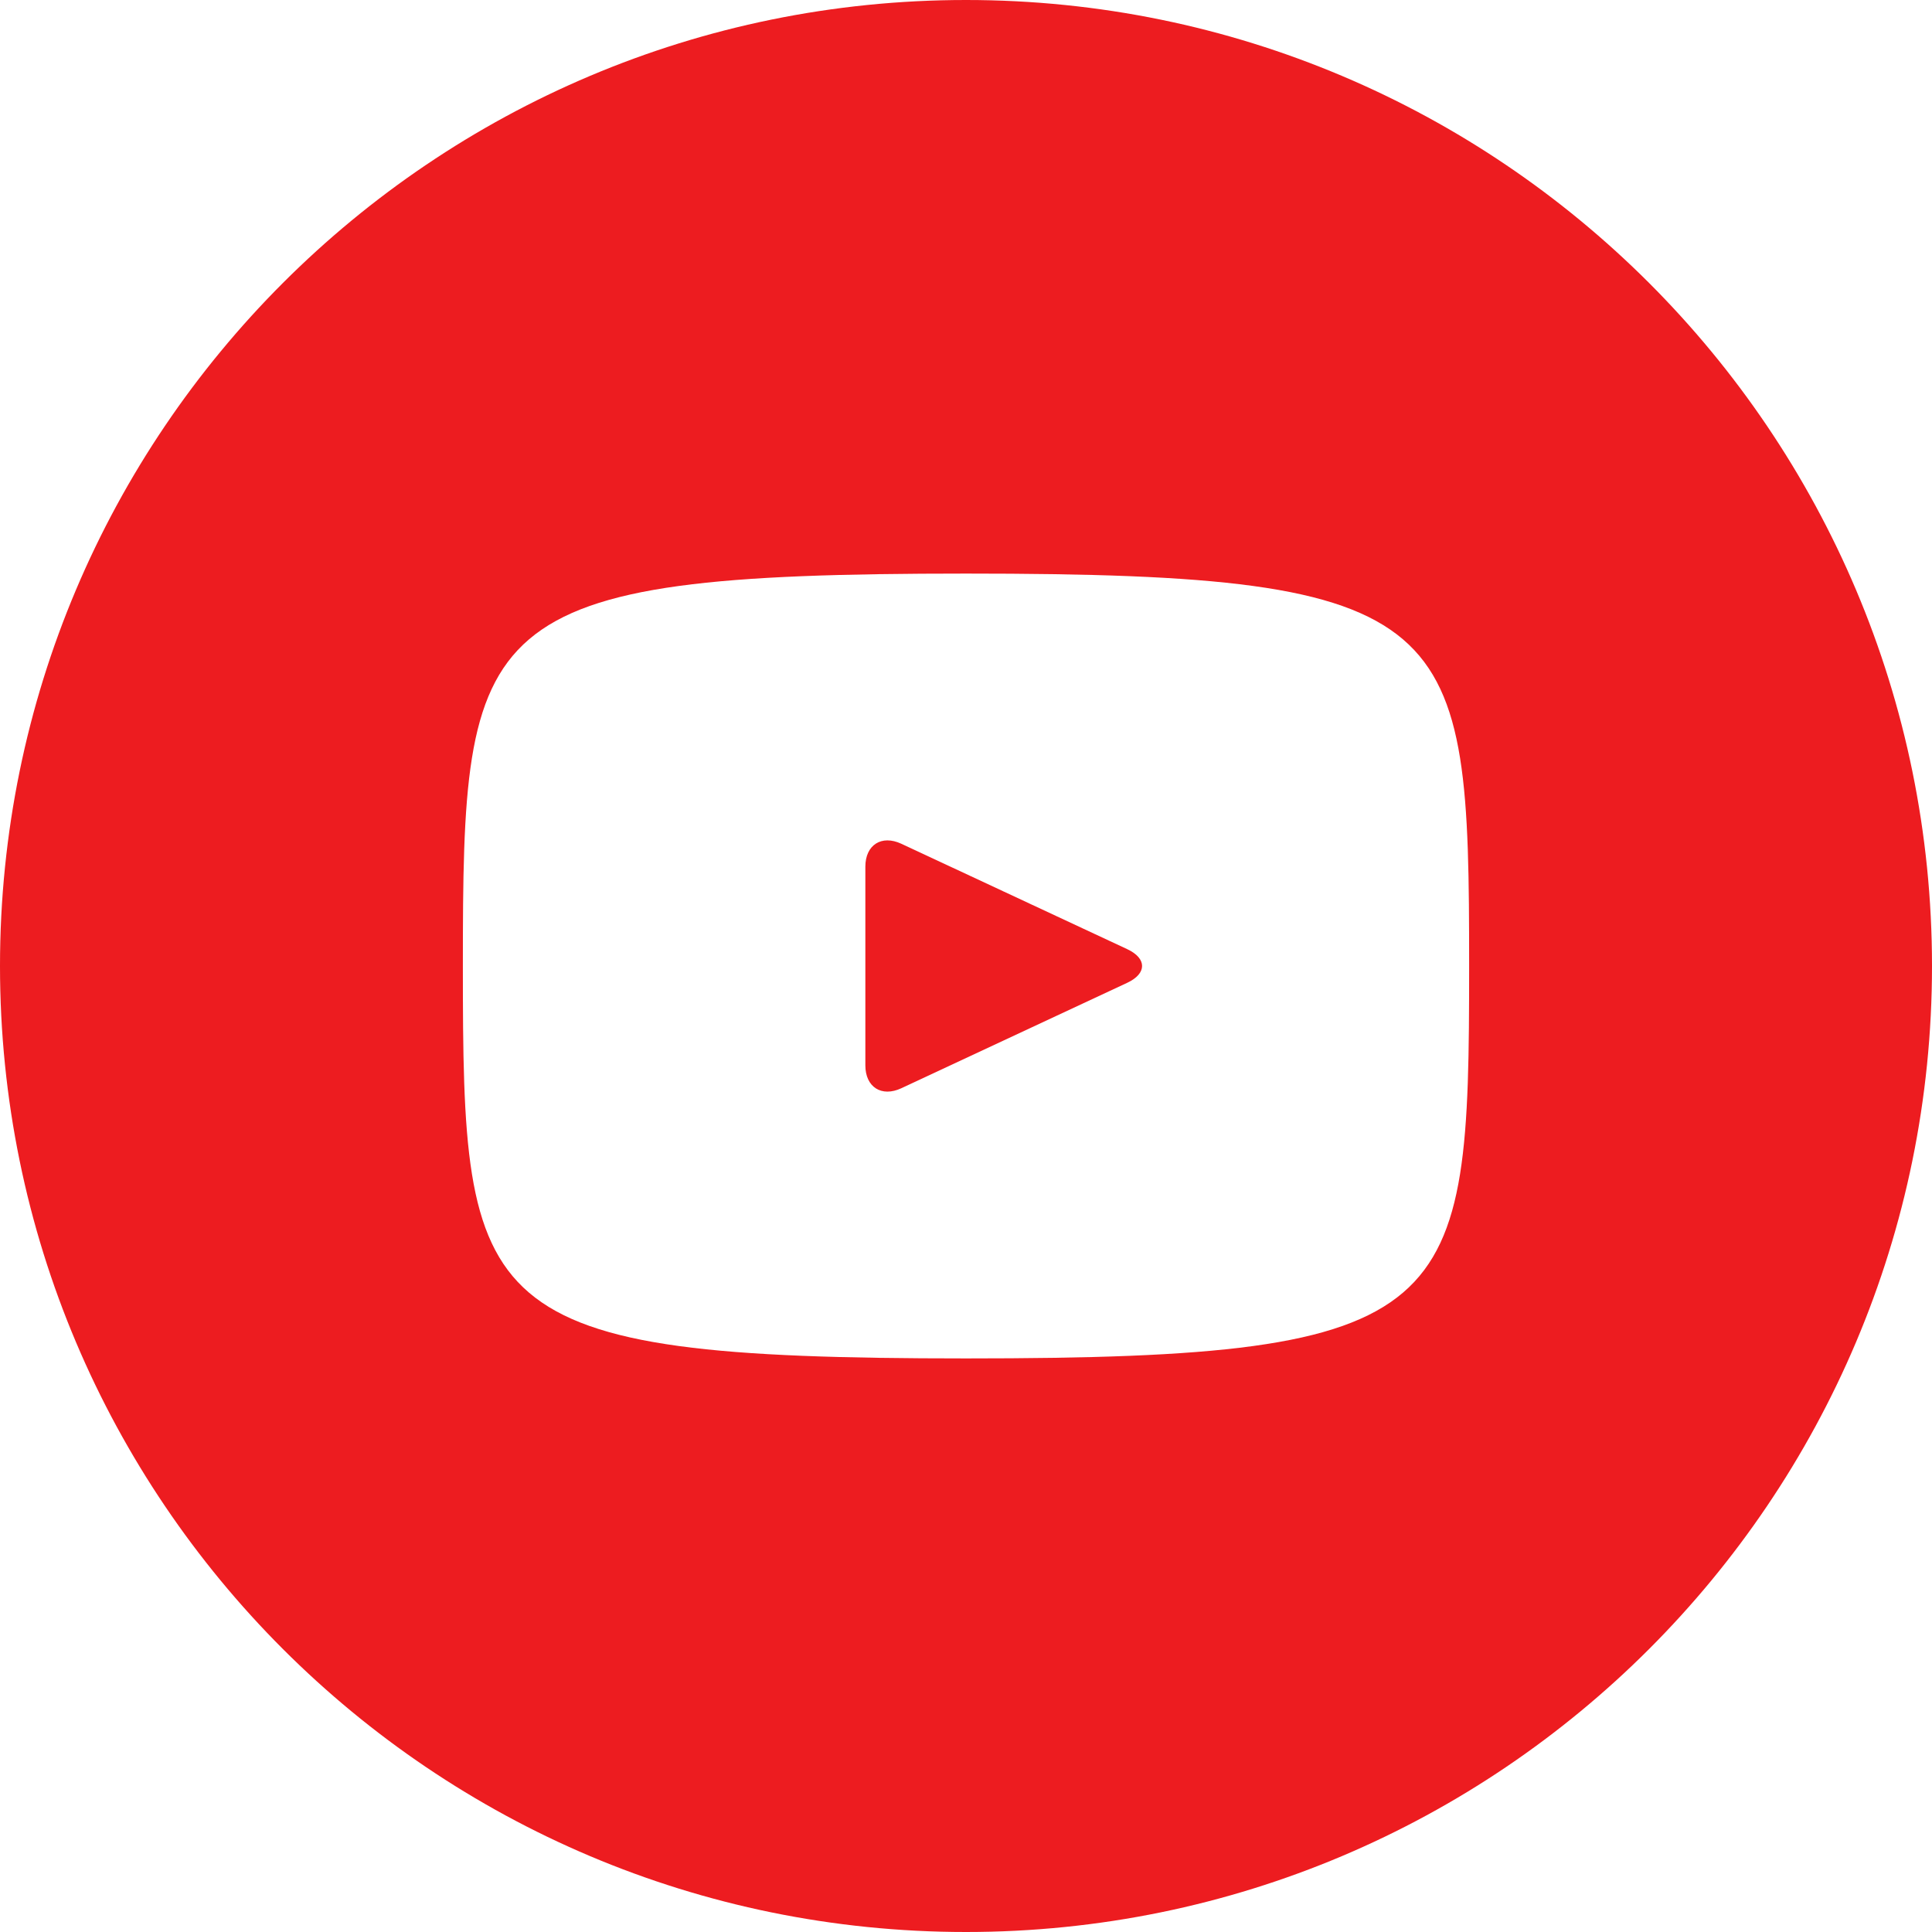 <svg width="43" height="43" viewBox="0 0 43 43" fill="none" xmlns="http://www.w3.org/2000/svg">
<g clip-path="url(#clip0_73_43)">
<path d="M25.09 21.126L20.06 18.779C19.621 18.575 19.26 18.803 19.26 19.29V23.71C19.26 24.197 19.621 24.425 20.06 24.221L25.088 21.874C25.529 21.668 25.529 21.332 25.09 21.126ZM21.5 0C9.626 0 0 9.626 0 21.5C0 33.374 9.626 43 21.5 43C33.374 43 43 33.374 43 21.5C43 9.626 33.374 0 21.5 0ZM21.5 30.234C10.495 30.234 10.302 29.242 10.302 21.5C10.302 13.758 10.495 12.766 21.5 12.766C32.505 12.766 32.698 13.758 32.698 21.5C32.698 29.242 32.505 30.234 21.5 30.234Z" fill="#ED1C20"/>
</g>
<defs>
<clipPath id="clip0_73_43">
<rect width="43" height="43" fill="white"/>
</clipPath>
</defs>
</svg>
